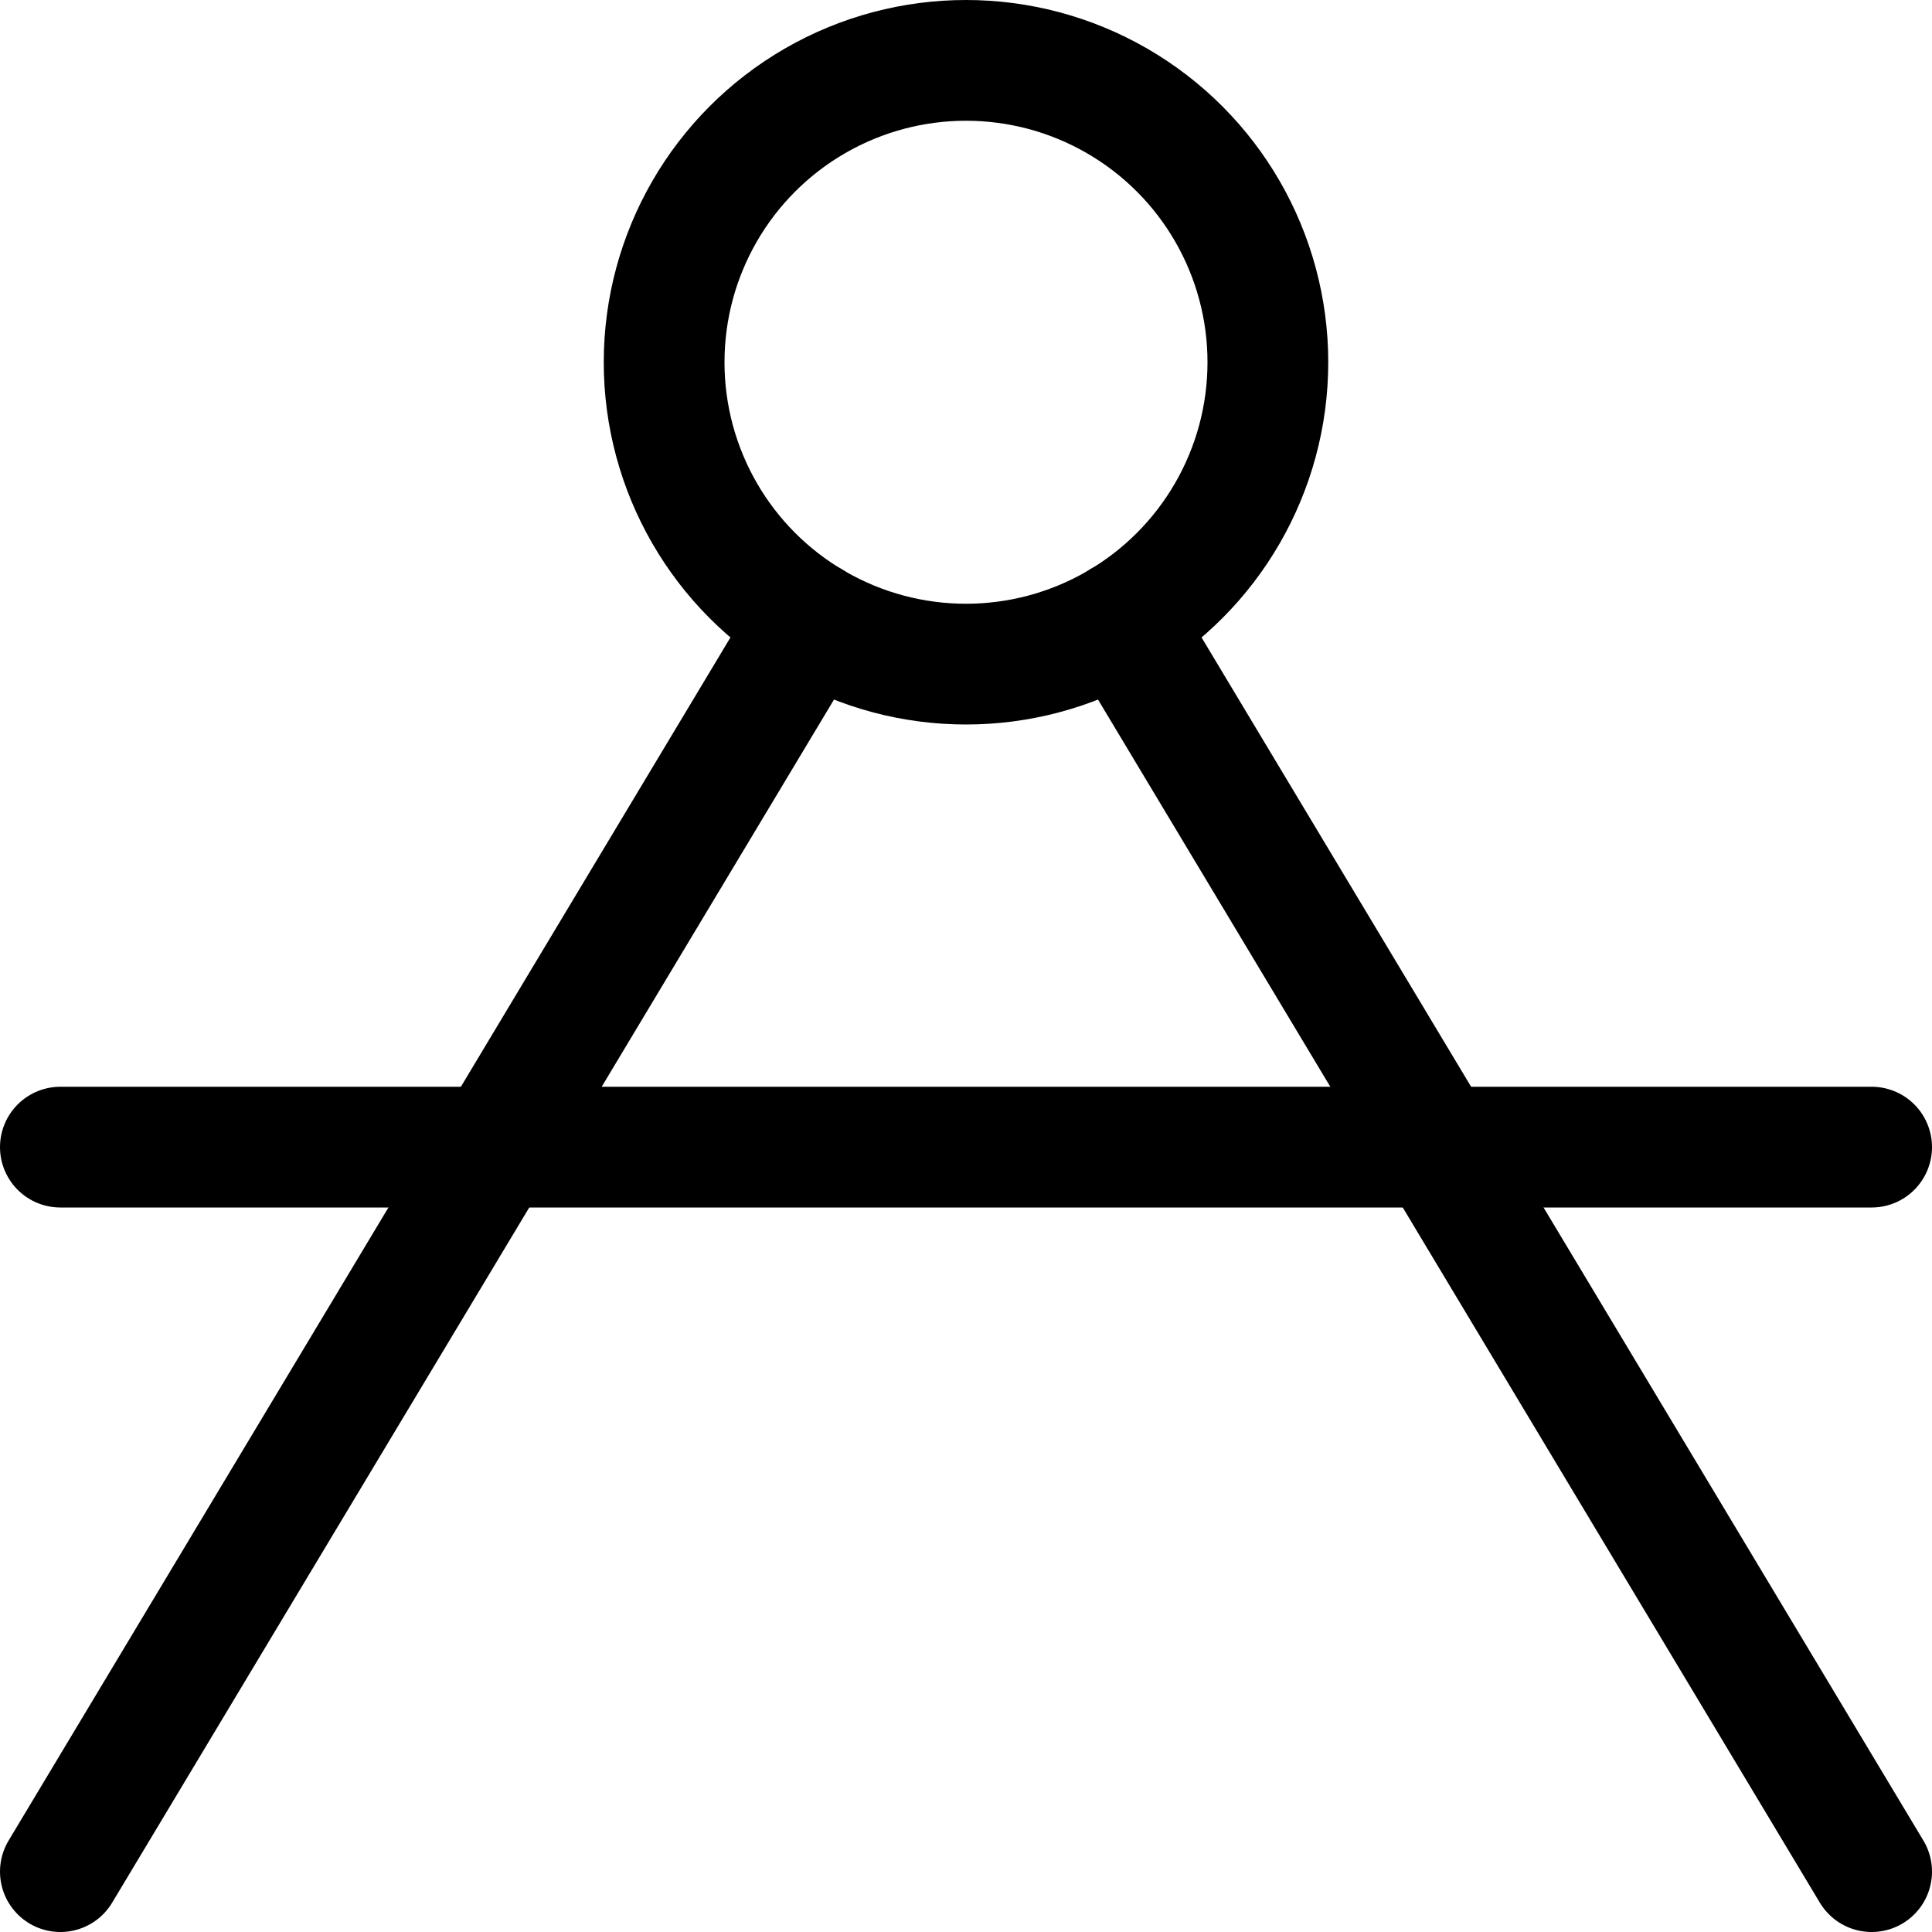 <svg xmlns="http://www.w3.org/2000/svg" height="16" width="16" viewBox="0 0 16 16"><title>compass</title><g fill="#000000" class="nc-icon-wrapper"><circle cx="8" cy="3" r="2.5" fill="none" stroke="#000000" stroke-linecap="round" stroke-linejoin="round" data-cap="butt"></circle> <line x1="0.5" y1="15.5" x2="6.714" y2="5.143" fill="none" stroke="#000000" stroke-linecap="round" stroke-linejoin="round" data-cap="butt"></line> <line x1="15.5" y1="15.5" x2="9.286" y2="5.143" fill="none" stroke="#000000" stroke-linecap="round" stroke-linejoin="round" data-cap="butt"></line> <line x1="0.5" y1="9.5" x2="15.5" y2="9.5" fill="none" stroke="#000000" stroke-linecap="round" stroke-linejoin="round" data-cap="butt" data-color="color-2"></line></g></svg>
